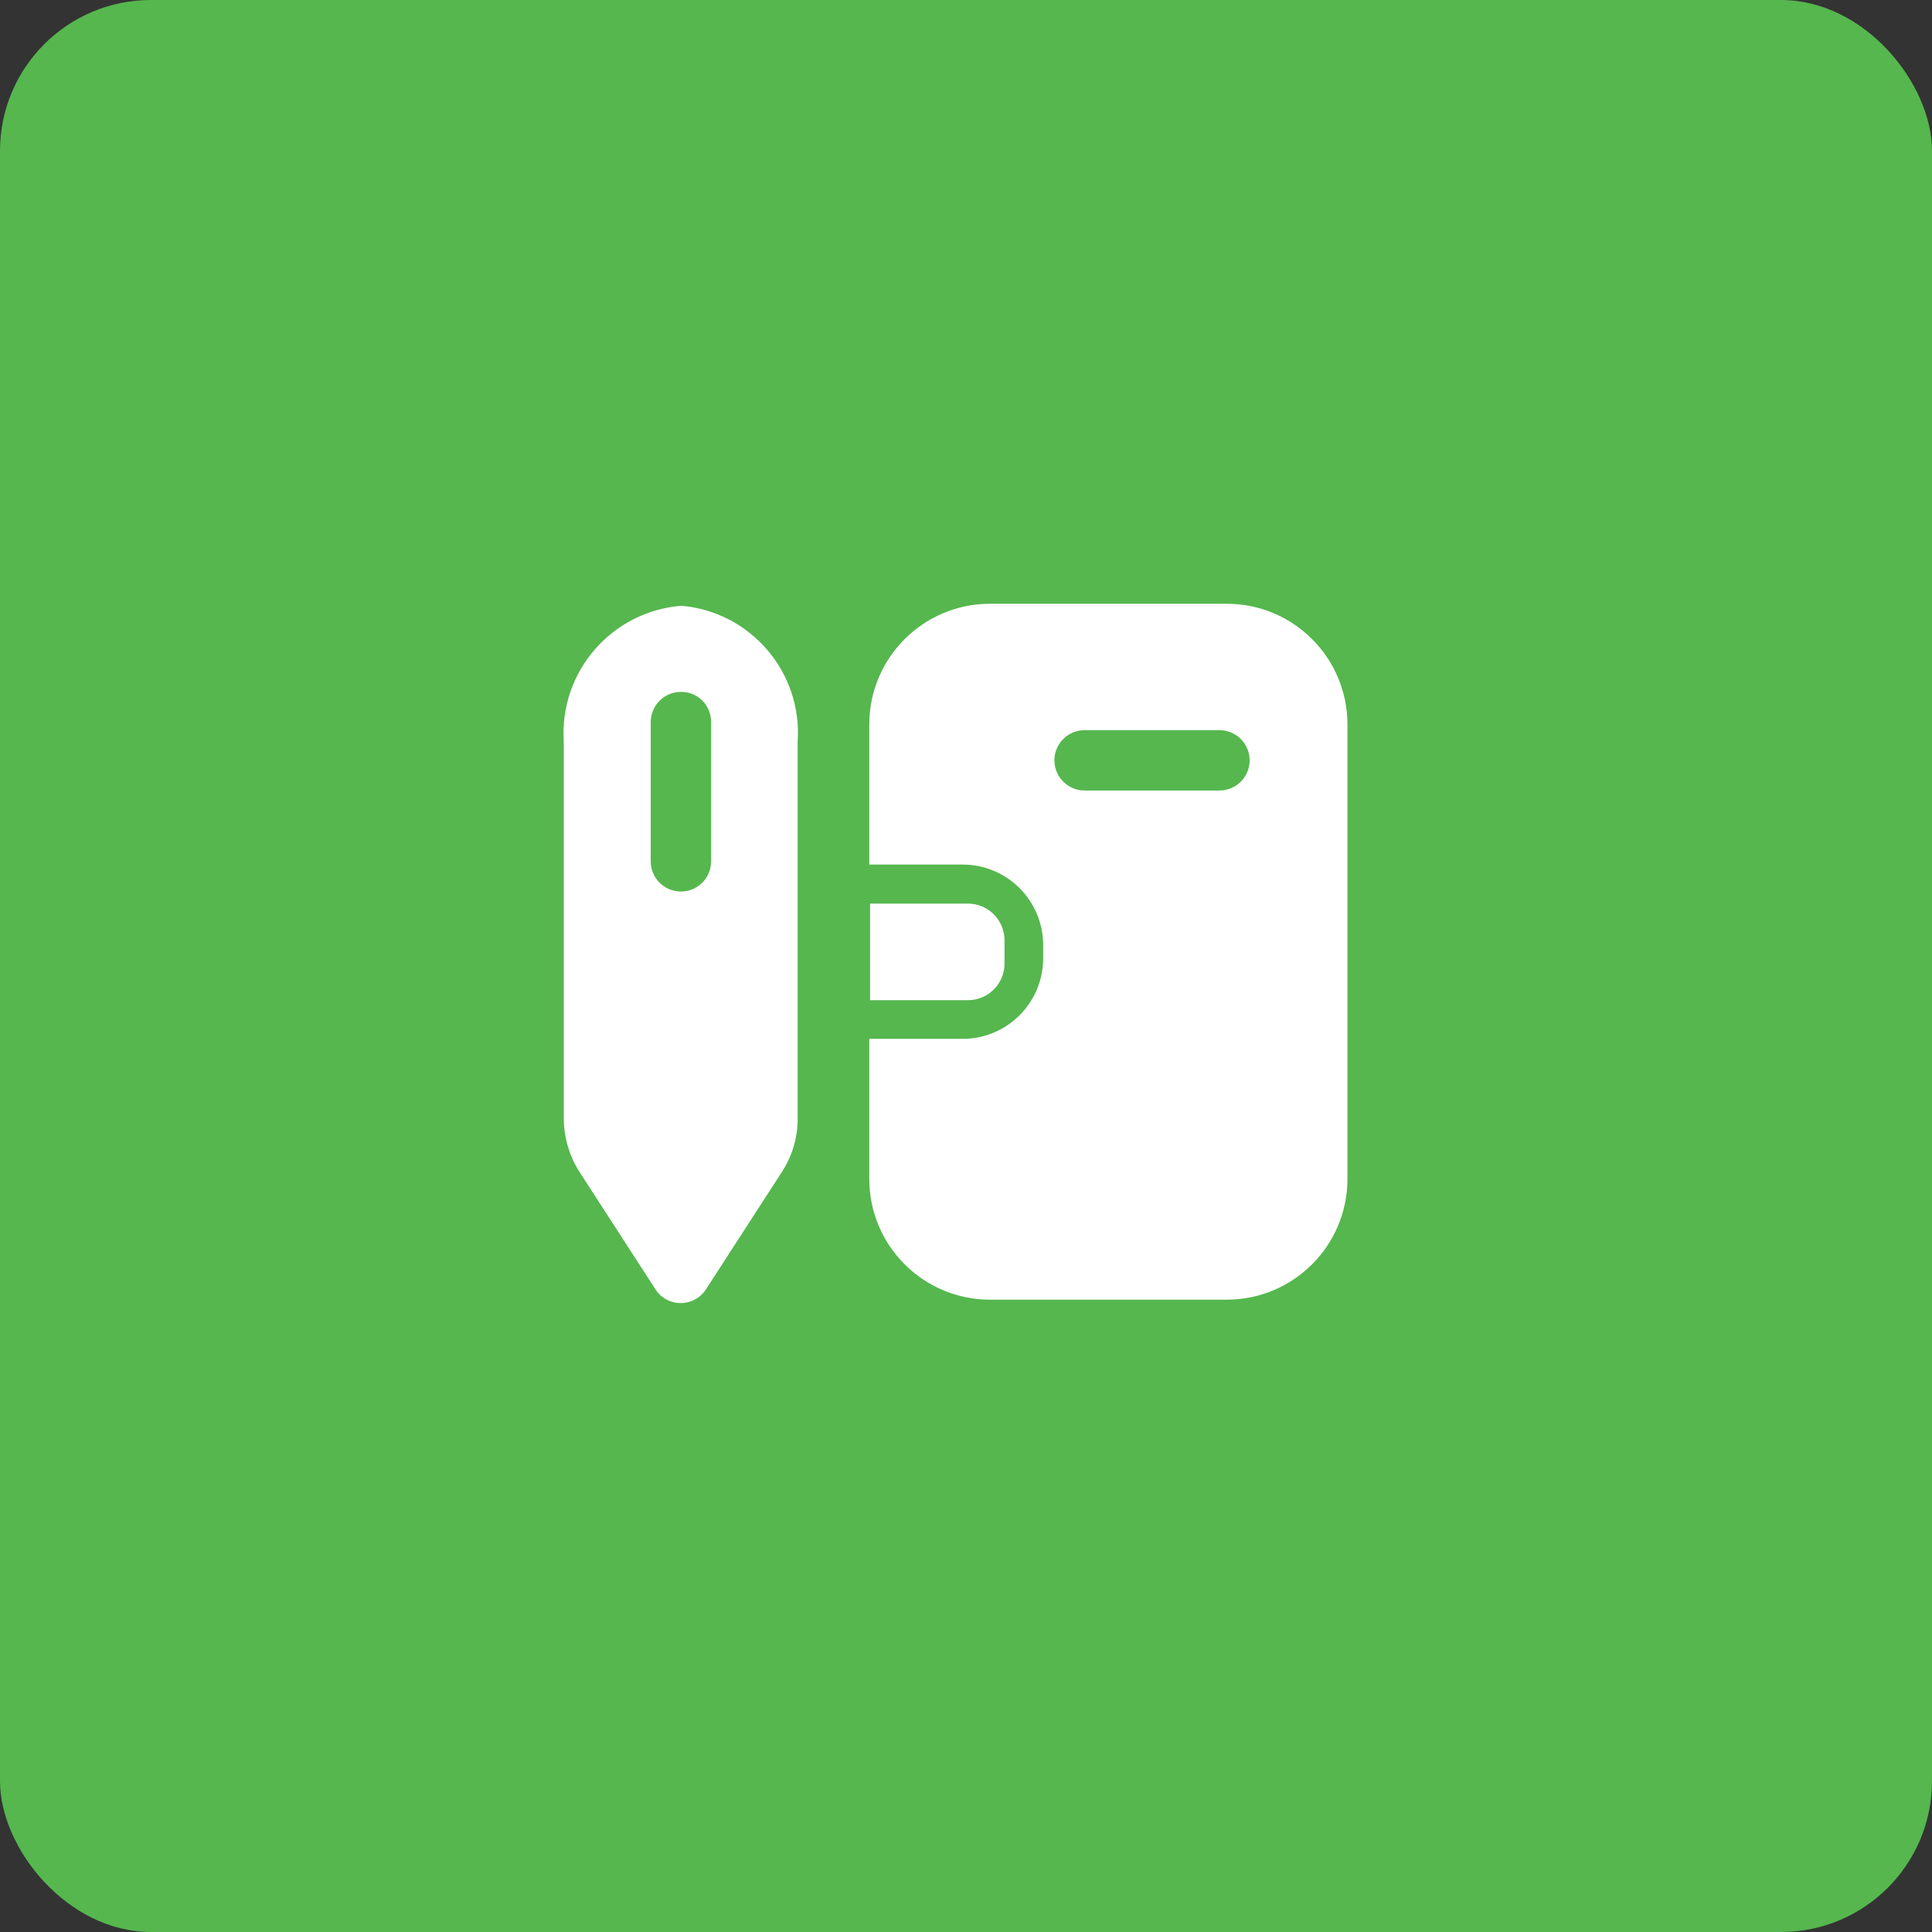 <?xml version="1.0" encoding="UTF-8"?> <svg xmlns="http://www.w3.org/2000/svg" width="64" height="64" viewBox="0 0 64 64" fill="none"><rect x="0" y="0" width="64" height="64" fill="#333333" stroke="none"/><rect width="64" height="64" rx="5" fill="#55B74E"></rect><path fill-rule="evenodd" clip-rule="evenodd" d="M32.796 20H40.636C42.845 20 44.636 21.791 44.636 24V39.053C44.636 41.263 42.845 43.053 40.636 43.053H32.796C30.587 43.053 28.796 41.263 28.796 39.053V34.413H31.889C33.362 34.413 34.556 33.219 34.556 31.747V31.307C34.556 29.834 33.362 28.64 31.889 28.64H28.796V24C28.796 21.791 30.587 20 32.796 20ZM35.929 26.187H40.396C40.948 26.187 41.396 25.739 41.396 25.187C41.396 24.634 40.948 24.187 40.396 24.187H35.929C35.377 24.187 34.929 24.634 34.929 25.187C34.929 25.739 35.377 26.187 35.929 26.187Z" fill="white"></path><path d="M32.063 29.933H28.823V33.133H32.063C32.733 33.133 33.276 32.59 33.276 31.92V31.147C33.276 30.477 32.733 29.933 32.063 29.933V29.933Z" fill="white"></path><path fill-rule="evenodd" clip-rule="evenodd" d="M18.676 24.573C18.523 22.259 20.257 20.251 22.569 20.067C24.869 20.265 26.584 22.271 26.423 24.573V37C26.435 37.637 26.259 38.263 25.916 38.8L23.423 42.653C23.246 42.97 22.912 43.166 22.549 43.166C22.187 43.166 21.852 42.97 21.676 42.653L19.183 38.8C18.845 38.261 18.67 37.636 18.676 37V24.573ZM22.556 29.533C23.108 29.533 23.556 29.086 23.556 28.533V23.92C23.559 23.654 23.455 23.397 23.267 23.209C23.079 23.021 22.822 22.916 22.556 22.92C22.004 22.92 21.556 23.368 21.556 23.92V28.533C21.556 29.086 22.004 29.533 22.556 29.533Z" fill="white"></path></svg> 